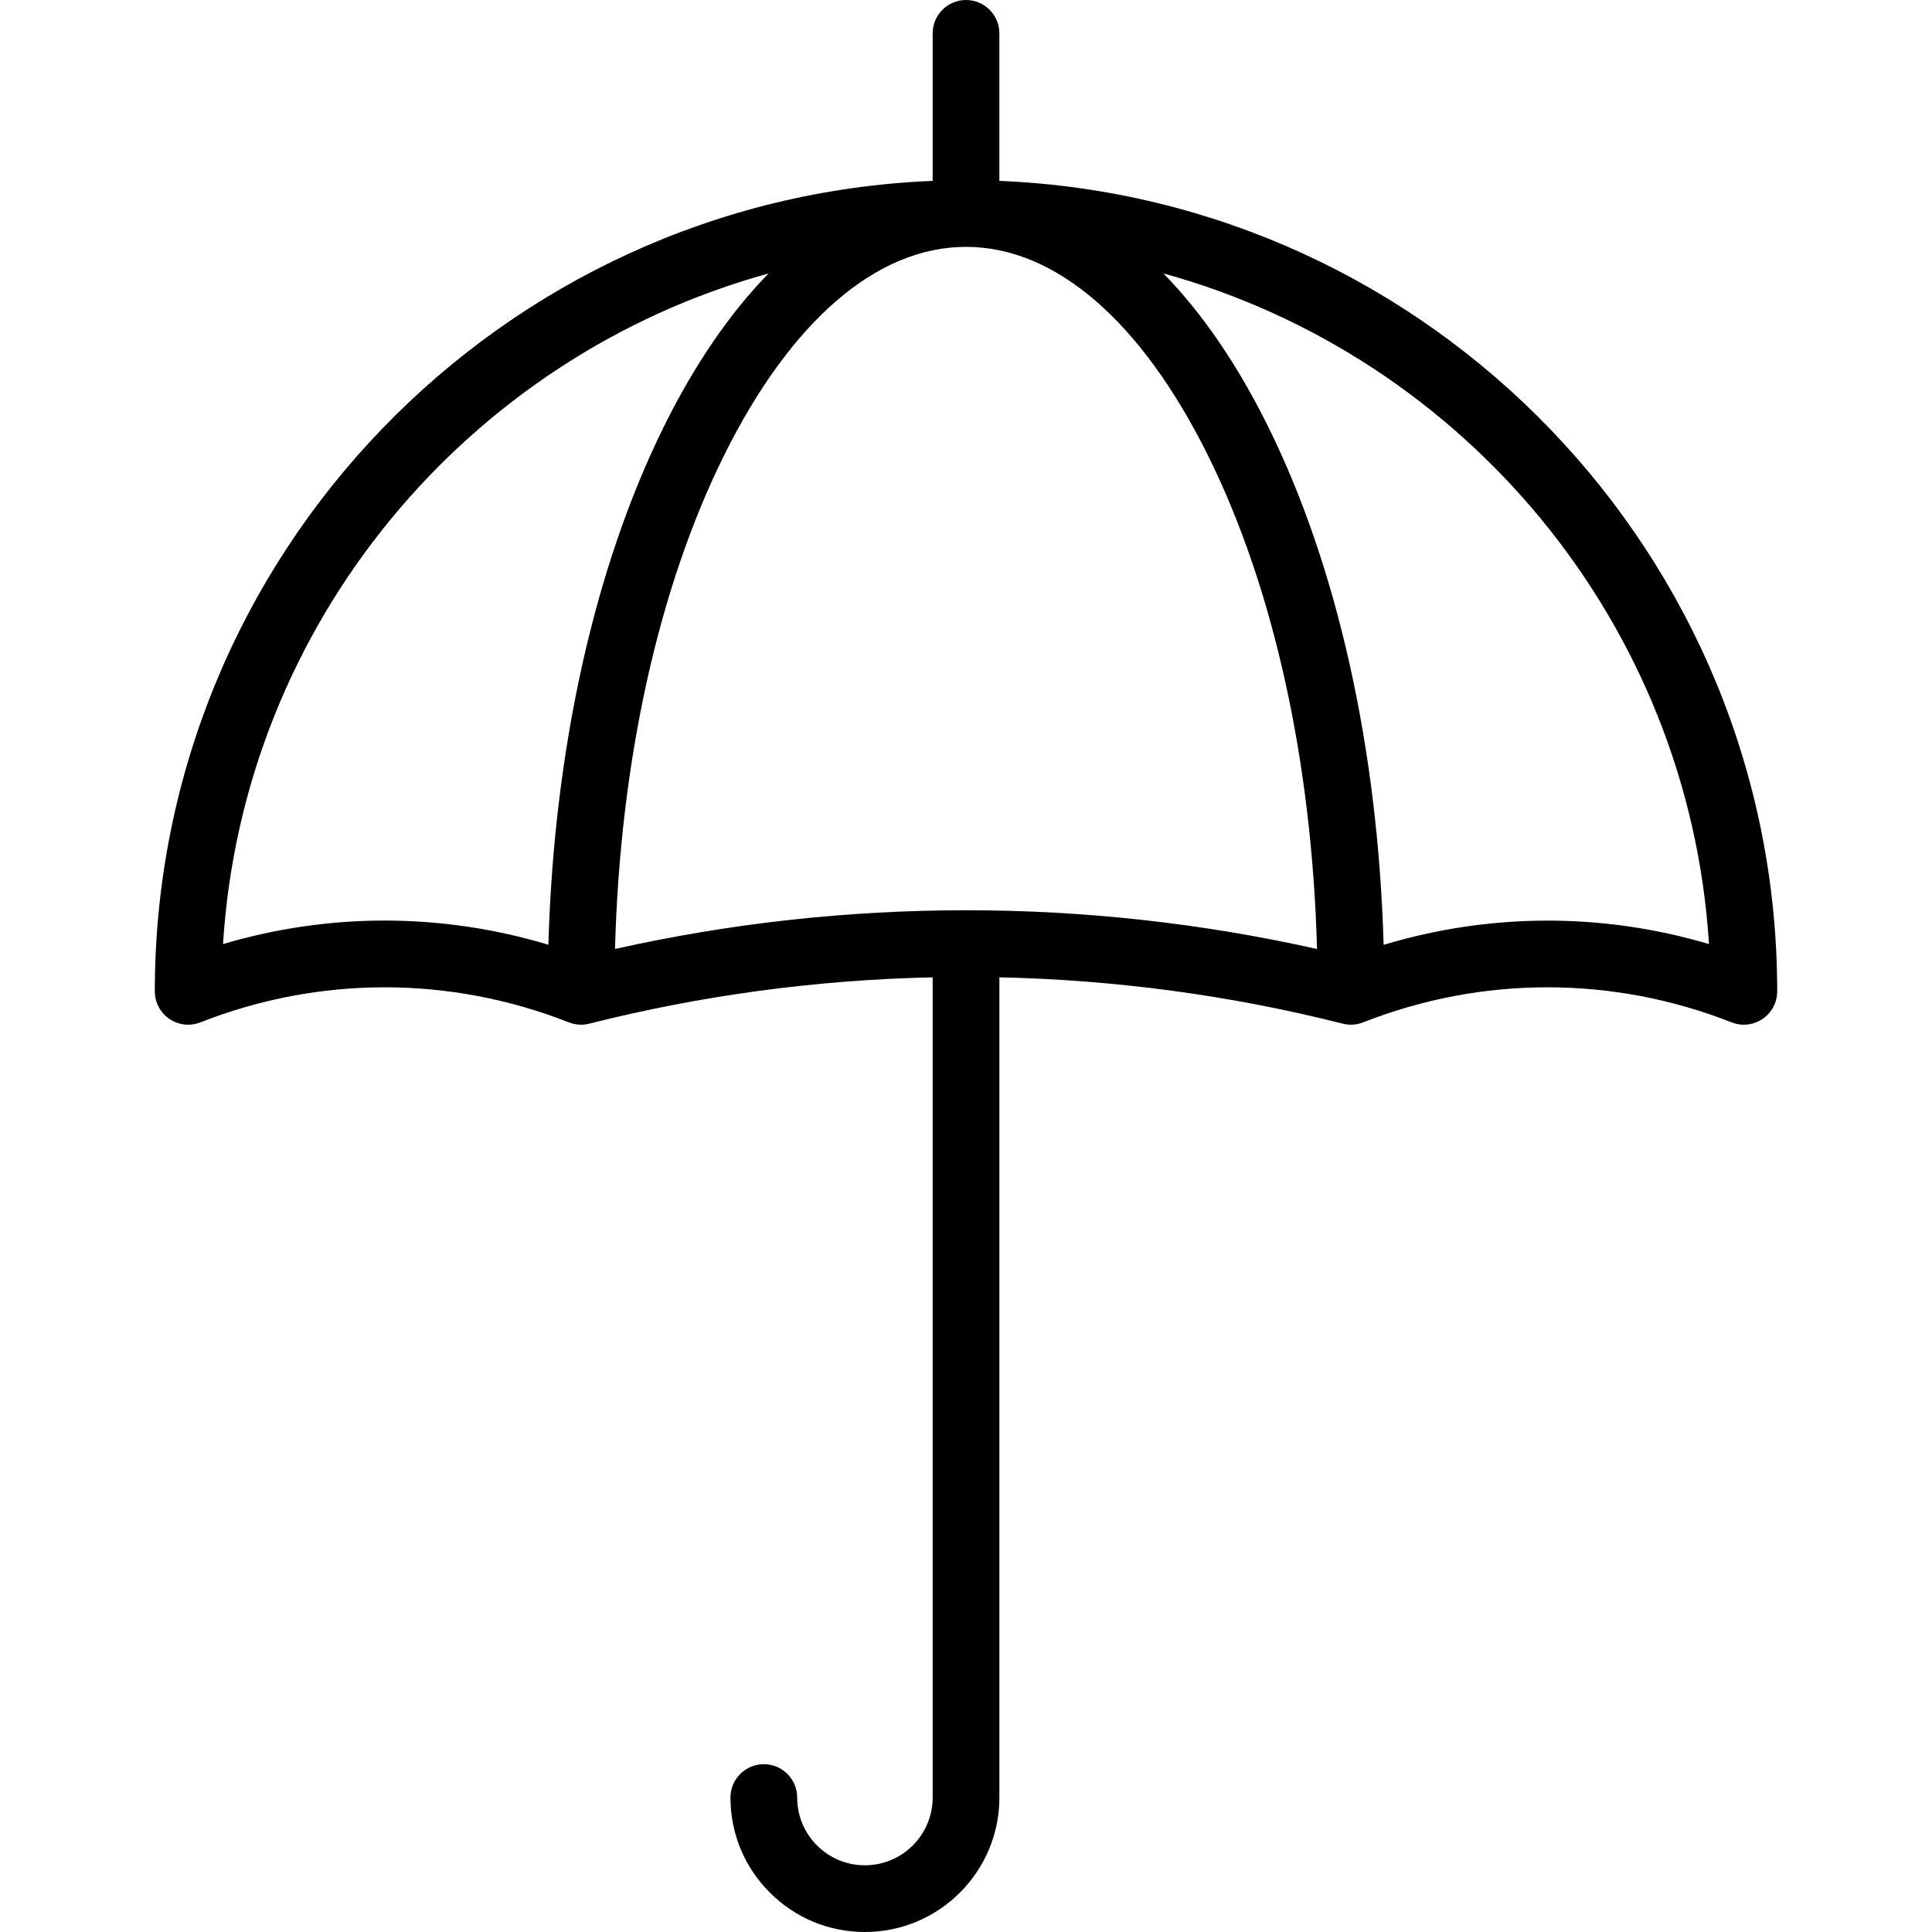 <?xml version="1.0" encoding="UTF-8"?> <!-- Uploaded to: SVG Repo, www.svgrepo.com, Generator: SVG Repo Mixer Tools --> <svg xmlns="http://www.w3.org/2000/svg" xmlns:xlink="http://www.w3.org/1999/xlink" fill="#000000" height="800px" width="800px" id="Layer_1" viewBox="0 0 512 512" xml:space="preserve"> <g> <g> <path d="M264.845,47.937V8.84c0-4.882-3.958-8.84-8.84-8.84s-8.84,3.958-8.84,8.84v39.096 C132.71,52.589,41.027,147.138,41.027,262.714c0,2.924,1.447,5.66,3.864,7.307c1.489,1.014,3.226,1.534,4.977,1.534 c1.093,0,2.191-0.203,3.238-0.614c31.484-12.394,66.16-12.394,97.644,0c1.721,0.678,3.613,0.798,5.406,0.344 c29.796-7.536,60.369-11.621,91.009-12.282v217.365c0,9.899-8.053,17.952-17.952,17.952c-4.8,0-9.305-1.866-12.698-5.268 c-3.388-3.379-5.254-7.884-5.254-12.684c0-4.882-3.958-8.84-8.84-8.84s-8.84,3.958-8.84,8.84c0,9.53,3.709,18.48,10.432,25.186 c6.721,6.736,15.671,10.447,25.201,10.447c19.648,0,35.633-15.985,35.633-35.633V259.002c30.638,0.661,61.208,4.748,91.002,12.282 c1.793,0.454,3.685,0.334,5.406-0.344c31.484-12.394,66.16-12.394,97.643,0c2.723,1.07,5.797,0.727,8.214-0.919 c2.418-1.647,3.864-4.383,3.864-7.307C470.974,147.141,379.296,52.593,264.845,47.937z M145.328,250.367 c-14.181-4.269-28.791-6.409-43.403-6.409c-14.411,0.001-28.824,2.079-42.825,6.233c5.355-85.147,64.97-155.797,144.572-177.717 c-10.201,10.439-19.553,24.035-27.731,40.56C157.539,150.221,146.805,198.598,145.328,250.367z M162.983,251.493 c1.33-49.49,11.436-95.517,28.807-130.616c17.697-35.761,40.502-55.455,64.211-55.455c23.71,0,46.513,19.694,64.212,55.455 c17.37,35.099,27.477,81.127,28.807,130.616C287.92,237.804,224.081,237.803,162.983,251.493z M366.673,250.394 c-1.473-51.78-12.208-100.166-30.615-137.36c-8.181-16.532-17.537-30.132-27.742-40.573 C387.925,94.376,447.545,165.038,452.9,250.19C424.706,241.826,394.844,241.913,366.673,250.394z"></path> </g> </g> </svg> 